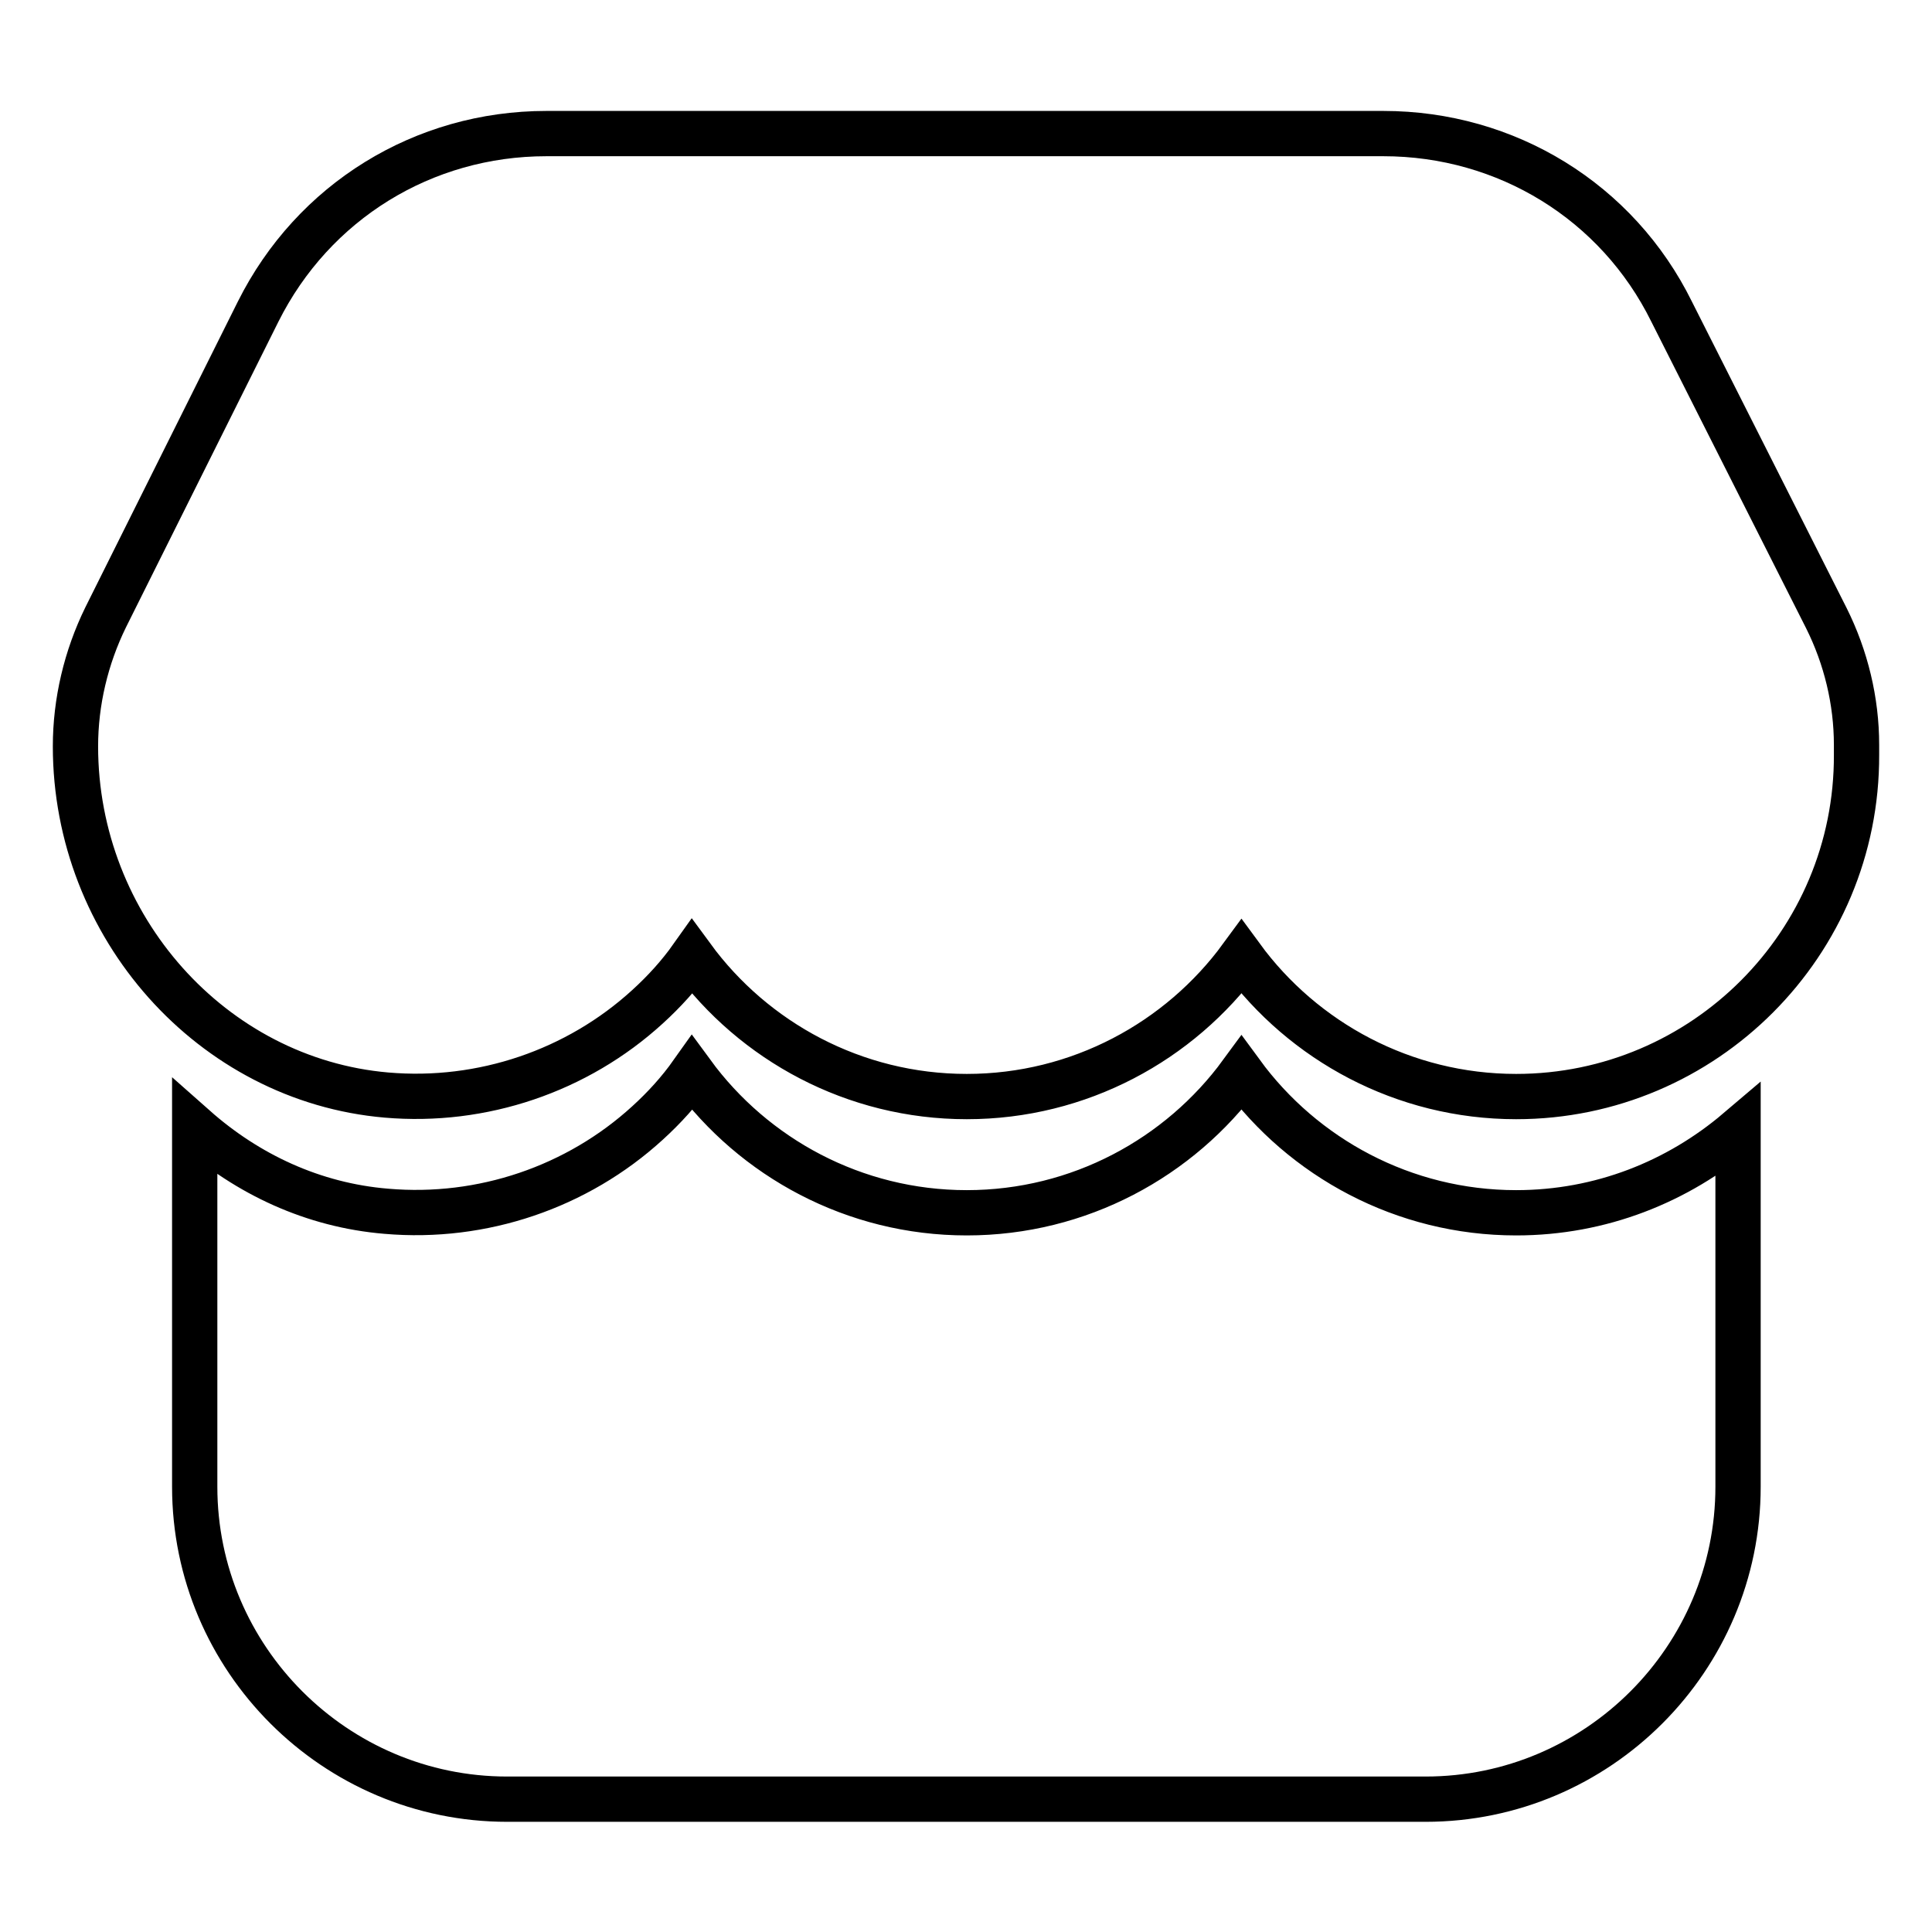 <?xml version="1.0" encoding="utf-8"?>
<!-- Svg Vector Icons : http://www.onlinewebfonts.com/icon -->
<!DOCTYPE svg PUBLIC "-//W3C//DTD SVG 1.1//EN" "http://www.w3.org/Graphics/SVG/1.1/DTD/svg11.dtd">
<svg version="1.1" xmlns="http://www.w3.org/2000/svg" xmlns:xlink="http://www.w3.org/1999/xlink" x="0px" y="0px" viewBox="0 0 256 256" enable-background="new 0 0 256 256" xml:space="preserve">
<g> <path stroke-width="6" fill-opacity="0" stroke="#000000"  d="M200.9,145.3c-14.9,0-28.2-7.3-36.4-18.5c-8.2,11.2-21.5,18.5-36.4,18.5c-14.9,0-28.2-7.3-36.4-18.5 c-1.7,2.4-3.7,4.6-5.9,6.6c-9.3,8.5-21.9,12.8-34.6,11.7c-23.1-2-41.2-22.3-41.2-46.2c0-5.9,1.4-11.8,4-17.1l20.2-40.5 c7.3-14.6,21.9-23.6,38.2-23.6h110.9c16.3,0,31,9,38.2,23.6L242,81.9c2.6,5.2,4,11,4,16.8v1.3C246.1,125,225.8,145.3,200.9,145.3 L200.9,145.3z M200.9,160.7c-14.9,0-28.2-7.3-36.4-18.5c-8.2,11.2-21.5,18.5-36.4,18.5c-14.9,0-28.2-7.3-36.4-18.5 c-1.7,2.4-3.7,4.6-5.9,6.6c-9.3,8.5-21.9,12.8-34.6,11.7c-9.7-0.8-18.4-4.9-25.4-11.1V197c0,22.8,18.6,41.4,41.4,41.4h121.7 c22.8,0,41.4-18.6,41.4-41.4v-47.2C222.3,156.6,212.1,160.7,200.9,160.7z"/></g>
</svg>
